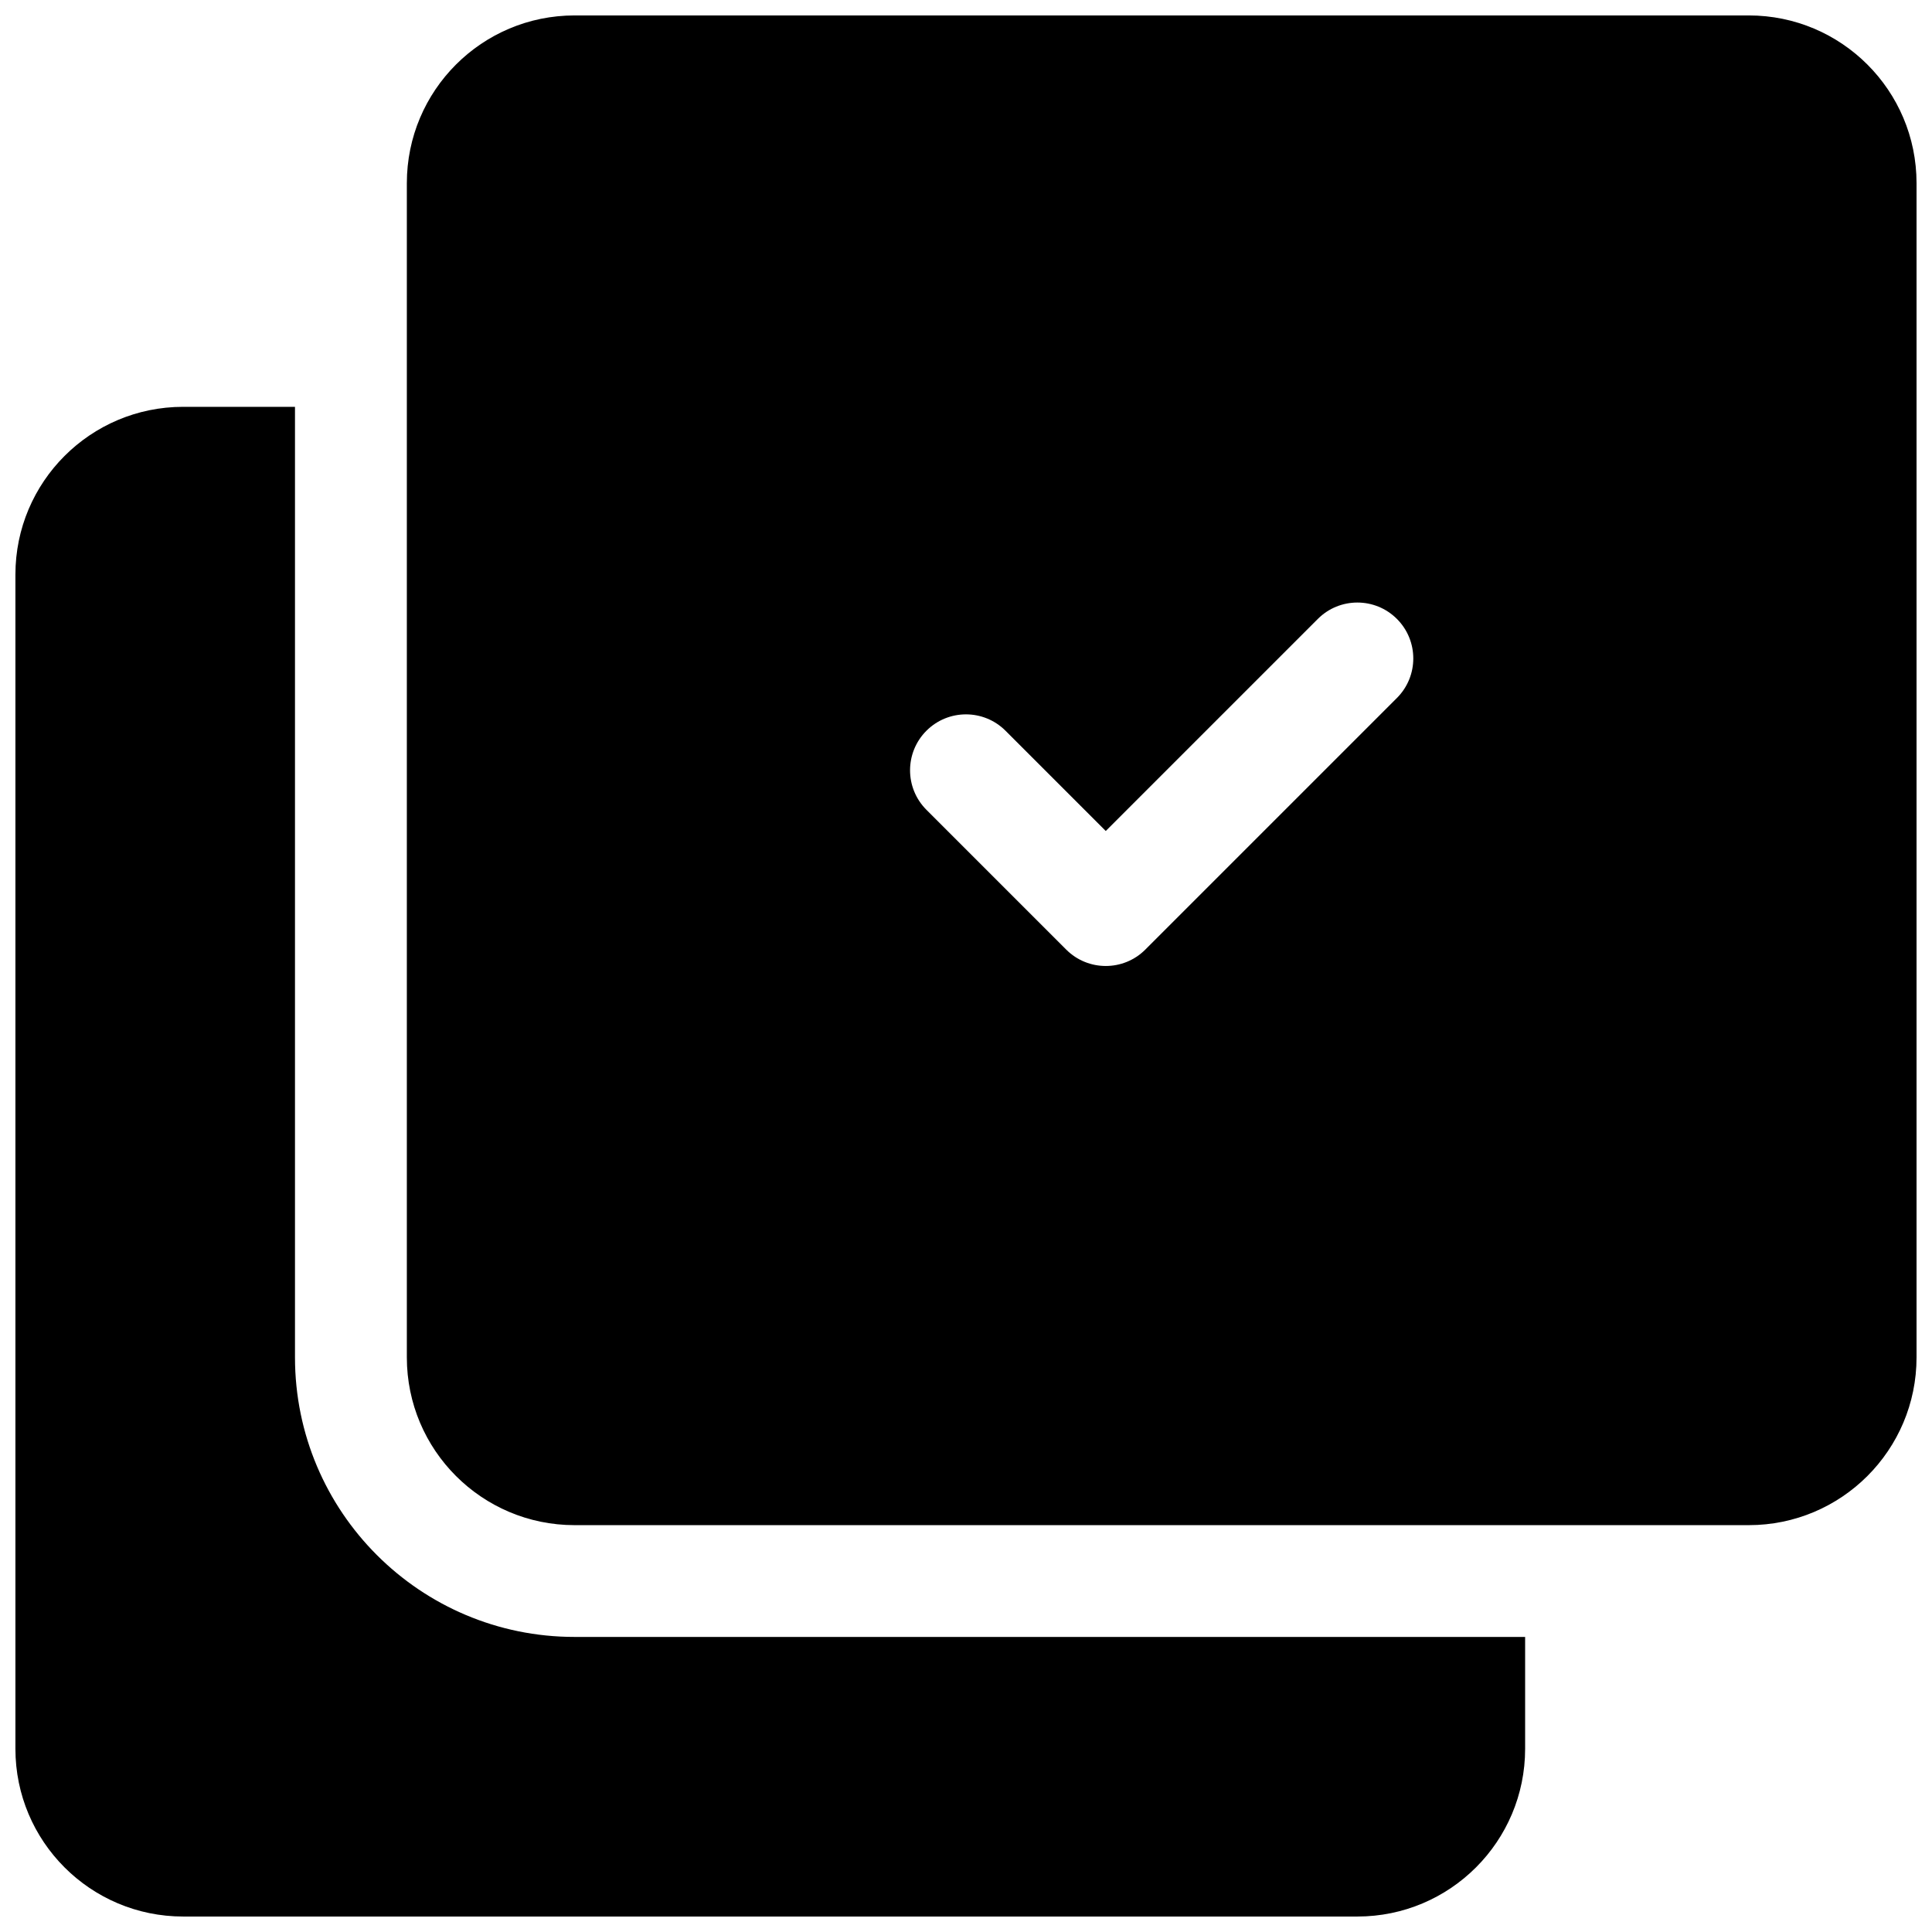 <?xml version="1.0" encoding="UTF-8"?>
<!-- Uploaded to: ICON Repo, www.svgrepo.com, Generator: ICON Repo Mixer Tools -->
<svg width="800px" height="800px" version="1.1" viewBox="144 144 512 512" xmlns="http://www.w3.org/2000/svg">
 <defs>
  <clipPath id="a">
   <path d="m148.09 148.09h503.81v503.81h-503.81z"/>
  </clipPath>
 </defs>
 <g clip-path="url(#a)">
  <path d="m296.27 148.09h311.18c24.551 0 44.453 19.902 44.453 44.453v311.18c0 24.551-19.902 44.457-44.453 44.457h-311.18c-24.551 0-44.453-19.906-44.453-44.457v-311.18c0-24.551 19.902-44.453 44.453-44.453zm196.97 159.93-56.203 56.203-26.566-26.57c-5.785-5.785-15.168-5.785-20.957 0-5.785 5.789-5.785 15.172 0 20.957l37.047 37.047c5.785 5.785 15.168 5.785 20.953 0l66.684-66.684c5.785-5.785 5.785-15.168 0-20.953-5.789-5.789-15.172-5.789-20.957 0zm54.934 269.79v29.637c0 24.551-19.906 44.453-44.457 44.453h-311.18c-24.551 0-44.453-19.902-44.453-44.453v-311.18c0-24.551 19.902-44.453 44.453-44.453h29.637v251.9c0 40.918 33.172 74.09 74.09 74.09z"/>
 </g>
</svg>